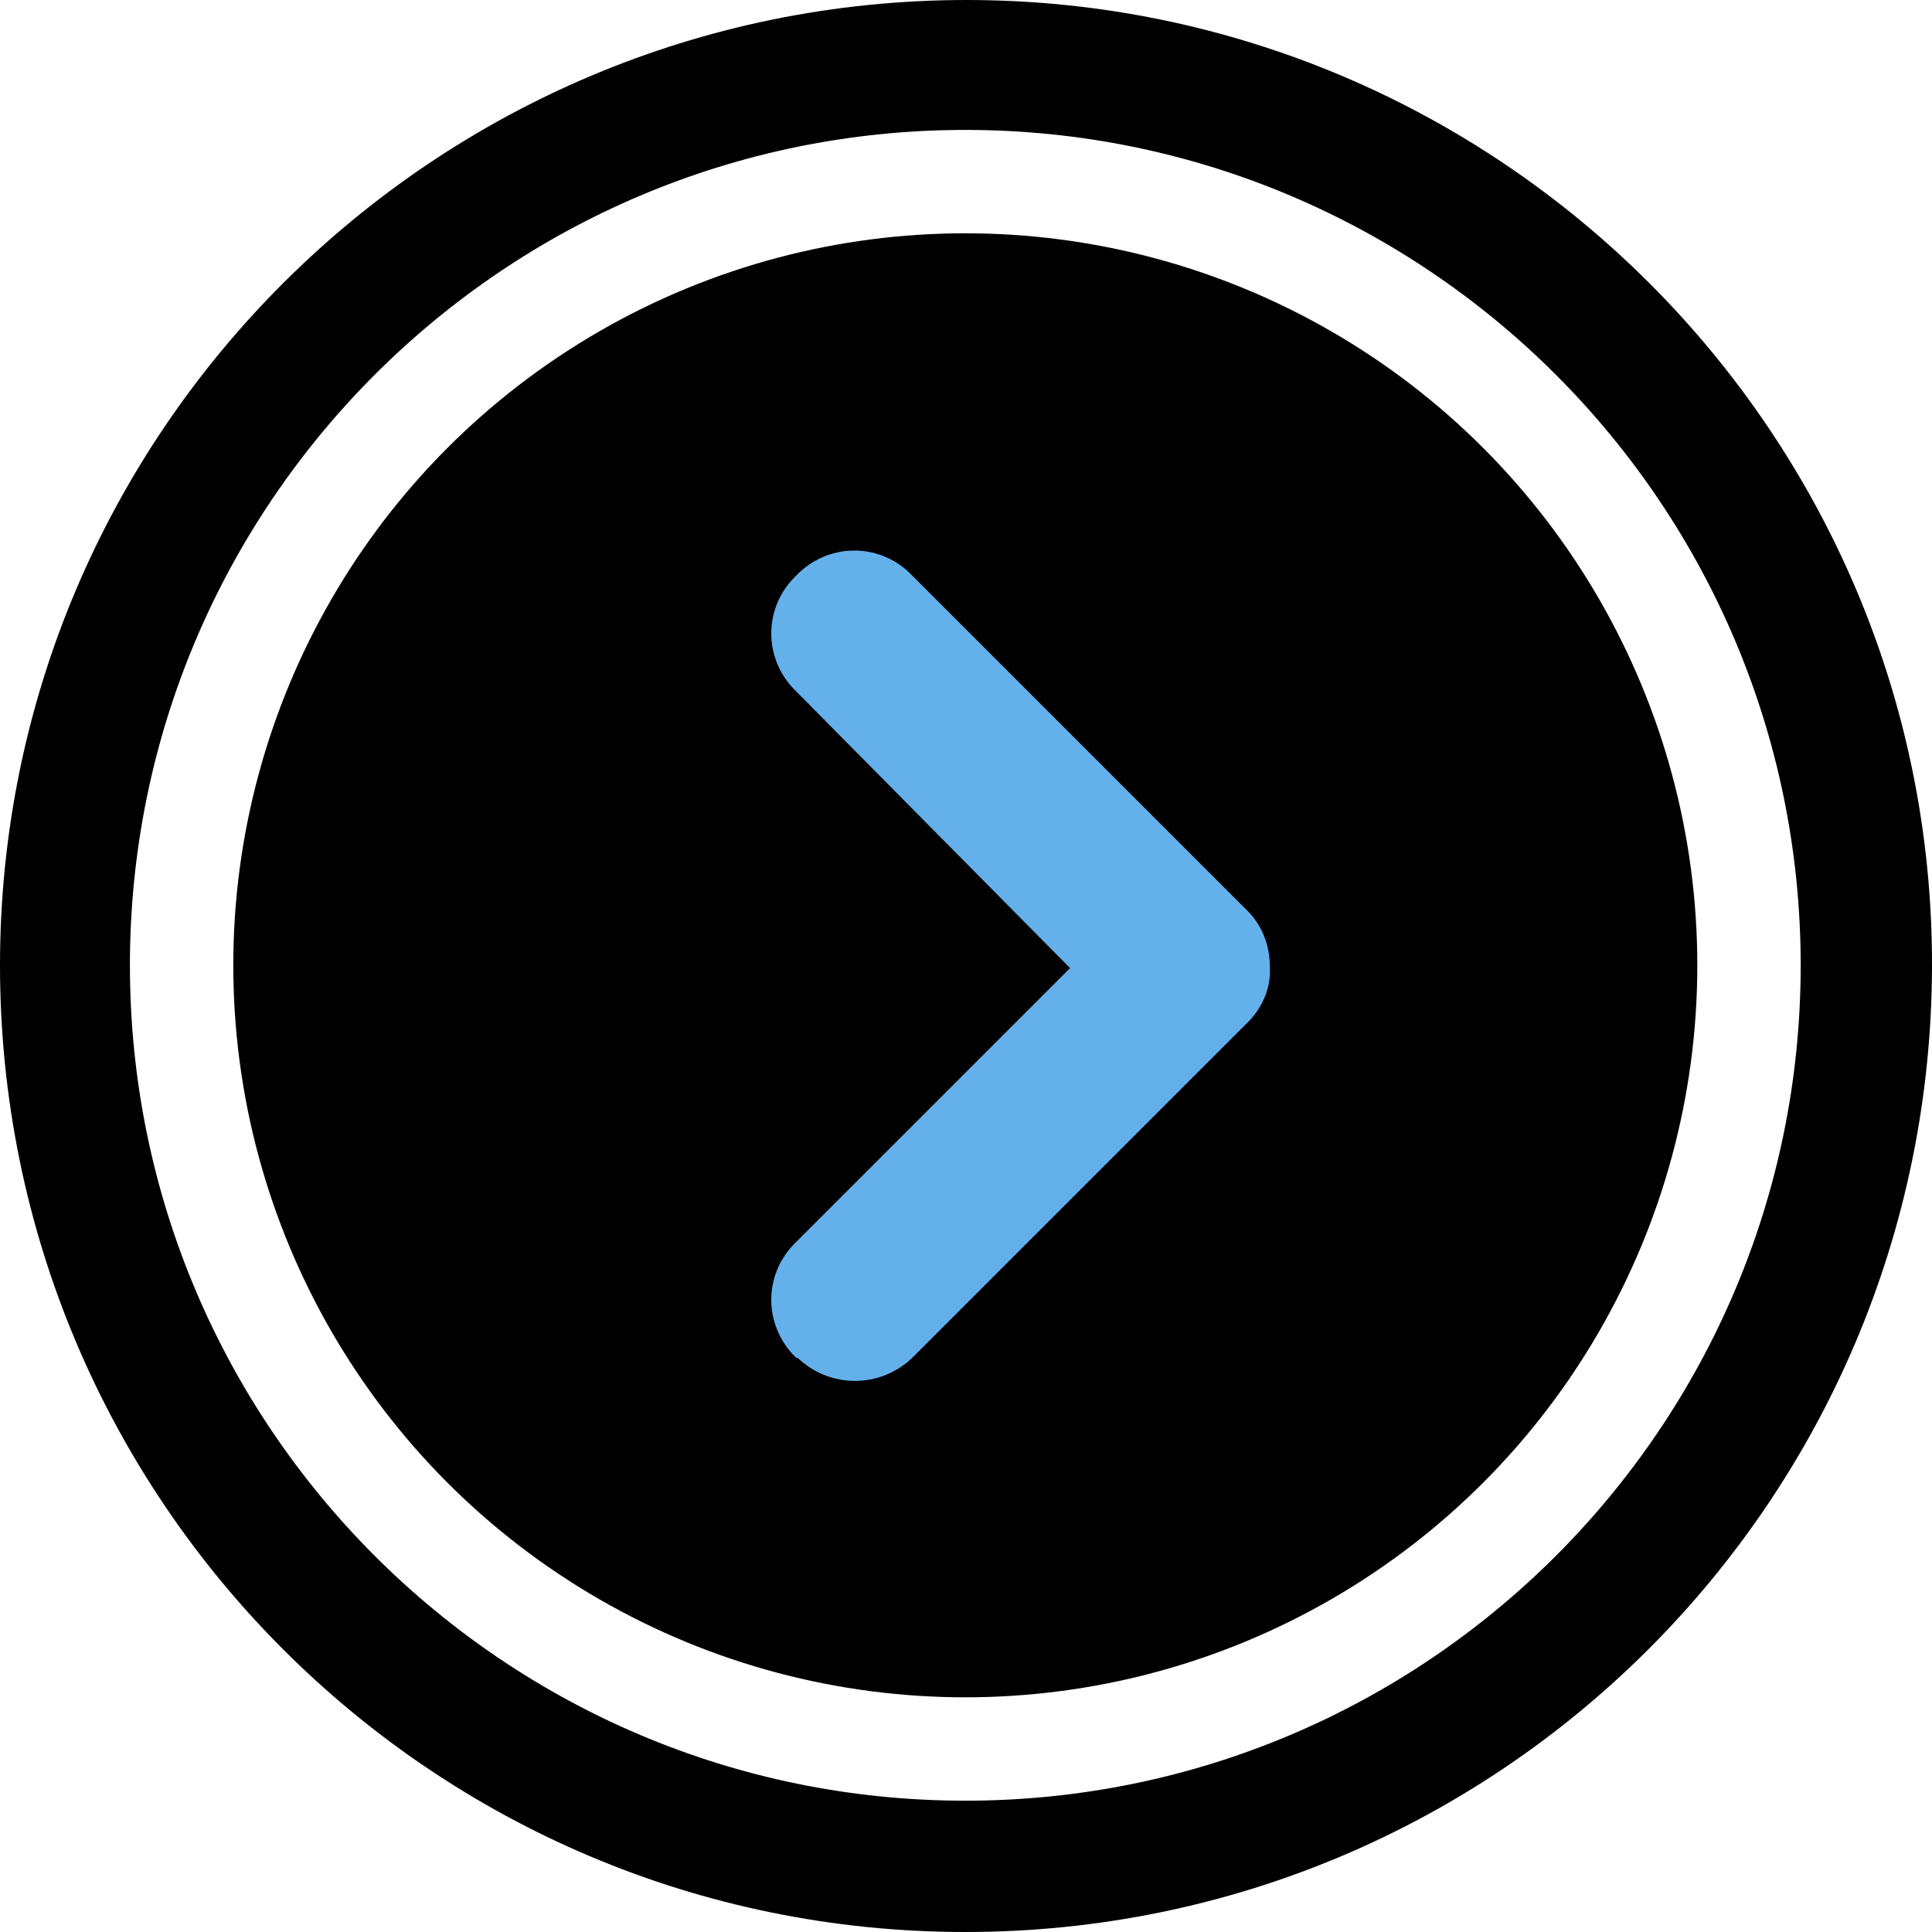 <?xml version="1.0" encoding="utf-8"?>
<!-- Generator: Adobe Illustrator 27.2.0, SVG Export Plug-In . SVG Version: 6.00 Build 0)  -->
<svg version="1.1" id="Layer_1" xmlns="http://www.w3.org/2000/svg" xmlns:xlink="http://www.w3.org/1999/xlink" x="0px" y="0px"
	 viewBox="0 0 138.3 138.3" style="enable-background:new 0 0 138.3 138.3;" xml:space="preserve">
<style type="text/css">
	.st0{fill:#64B0EB;}
</style>
<g id="Layer_2_1_">
	<g id="Layer_1-2">
		<path d="M69.1,138.3c38.2,0,69.1-30.9,69.2-69.1S107.3,0,69.2,0S0,30.9,0,69.1l0,0C0,107.3,30.9,138.3,69.1,138.3L69.1,138.3z
			 M69.1,9.3c33,0,59.8,26.8,59.8,59.8s-26.8,59.8-59.8,59.8S9.3,102.1,9.3,69.1S36.1,9.3,69.1,9.3L69.1,9.3z"/>
		<circle cx="69.1" cy="69.1" r="52.4"/>
		<g id="arrow_back">
			<path id="arrow_back-2" class="st0" d="M90.9,69.2c0.1,1.6-0.6,3.1-1.8,4.2L65.3,97.2c-2.3,2.2-5.9,2.2-8.2,0H57
				c-2.3-2.2-2.4-5.8-0.2-8.1l0,0l0.2-0.2l19.6-19.6L57,49.5c-2.3-2.2-2.4-5.8-0.2-8.1l0,0l0.2-0.2c2.2-2.3,5.8-2.4,8.1-0.2l0.2,0.2
				L89.1,65C90.3,66.1,90.9,67.6,90.9,69.2z"/>
		</g>
	</g>
</g>
</svg>
